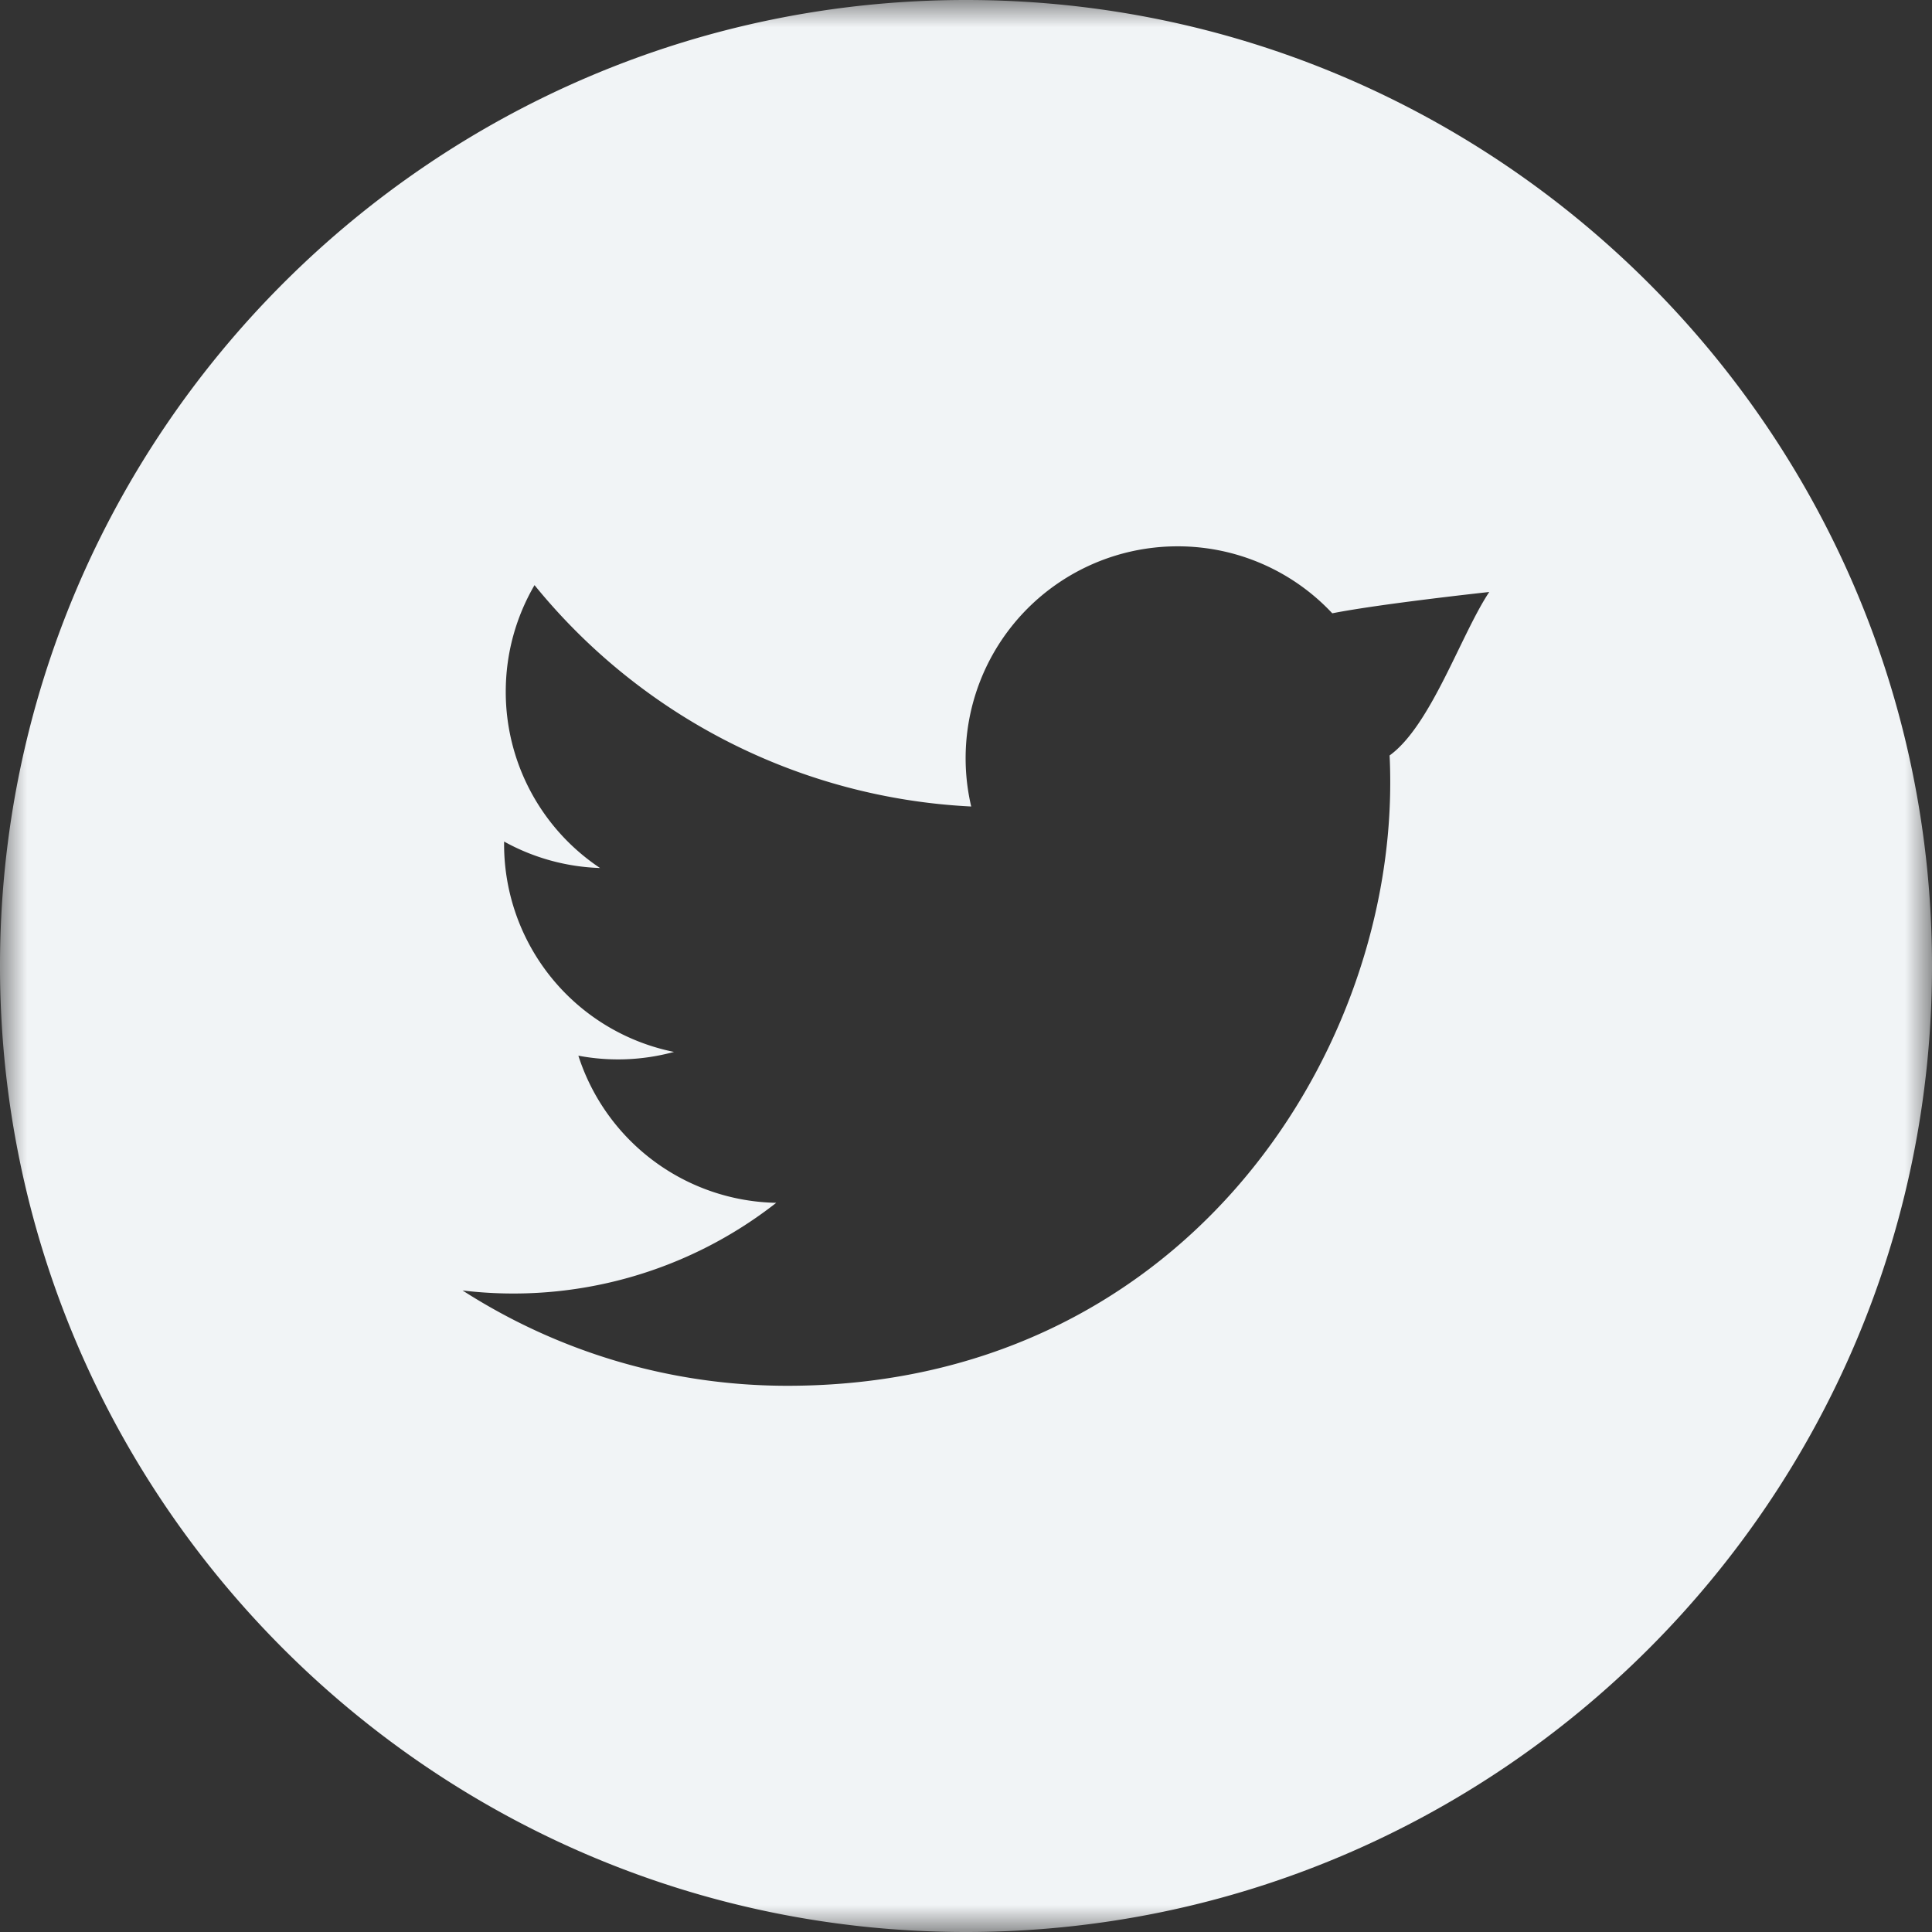 <svg xmlns="http://www.w3.org/2000/svg" xmlns:xlink="http://www.w3.org/1999/xlink" width="36" height="36" viewBox="0 0 36 36">
    <rect x="0" y="0" width="36" height="36" fill="#333333" stroke="none"/>
    <defs>
        <path id="a" d="M0 36V0h36v36z"/>
    </defs>
    <g fill="none" fill-rule="evenodd">
        <mask id="b" fill="#fff">
            <use xlink:href="#a"/>
        </mask>
        <path fill="#F1F4F6" d="M25.893 14.077c.009.17.012.34.012.51 0 5.217-3.972 11.235-11.232 11.235-2.231 0-4.307-.655-6.054-1.776a7.94 7.94 0 0 0 5.845-1.633 3.953 3.953 0 0 1-3.687-2.742 3.97 3.97 0 0 0 1.782-.07 3.948 3.948 0 0 1-3.166-3.868v-.052a3.948 3.948 0 0 0 1.788.493 3.944 3.944 0 0 1-1.757-3.285c0-.723.195-1.4.536-1.986a11.194 11.194 0 0 0 8.137 4.125 3.948 3.948 0 0 1 3.846-4.848 3.94 3.94 0 0 1 2.882 1.248c.9-.178 2.925-.397 2.925-.397-.528.793-1.085 2.488-1.857 3.046M18 0C8.074 0 0 8.076 0 18c0 9.925 8.074 18 18 18 9.925 0 18-8.075 18-18 0-9.924-8.075-18-18-18" mask="url(#b)"/>
    </g>
</svg>
